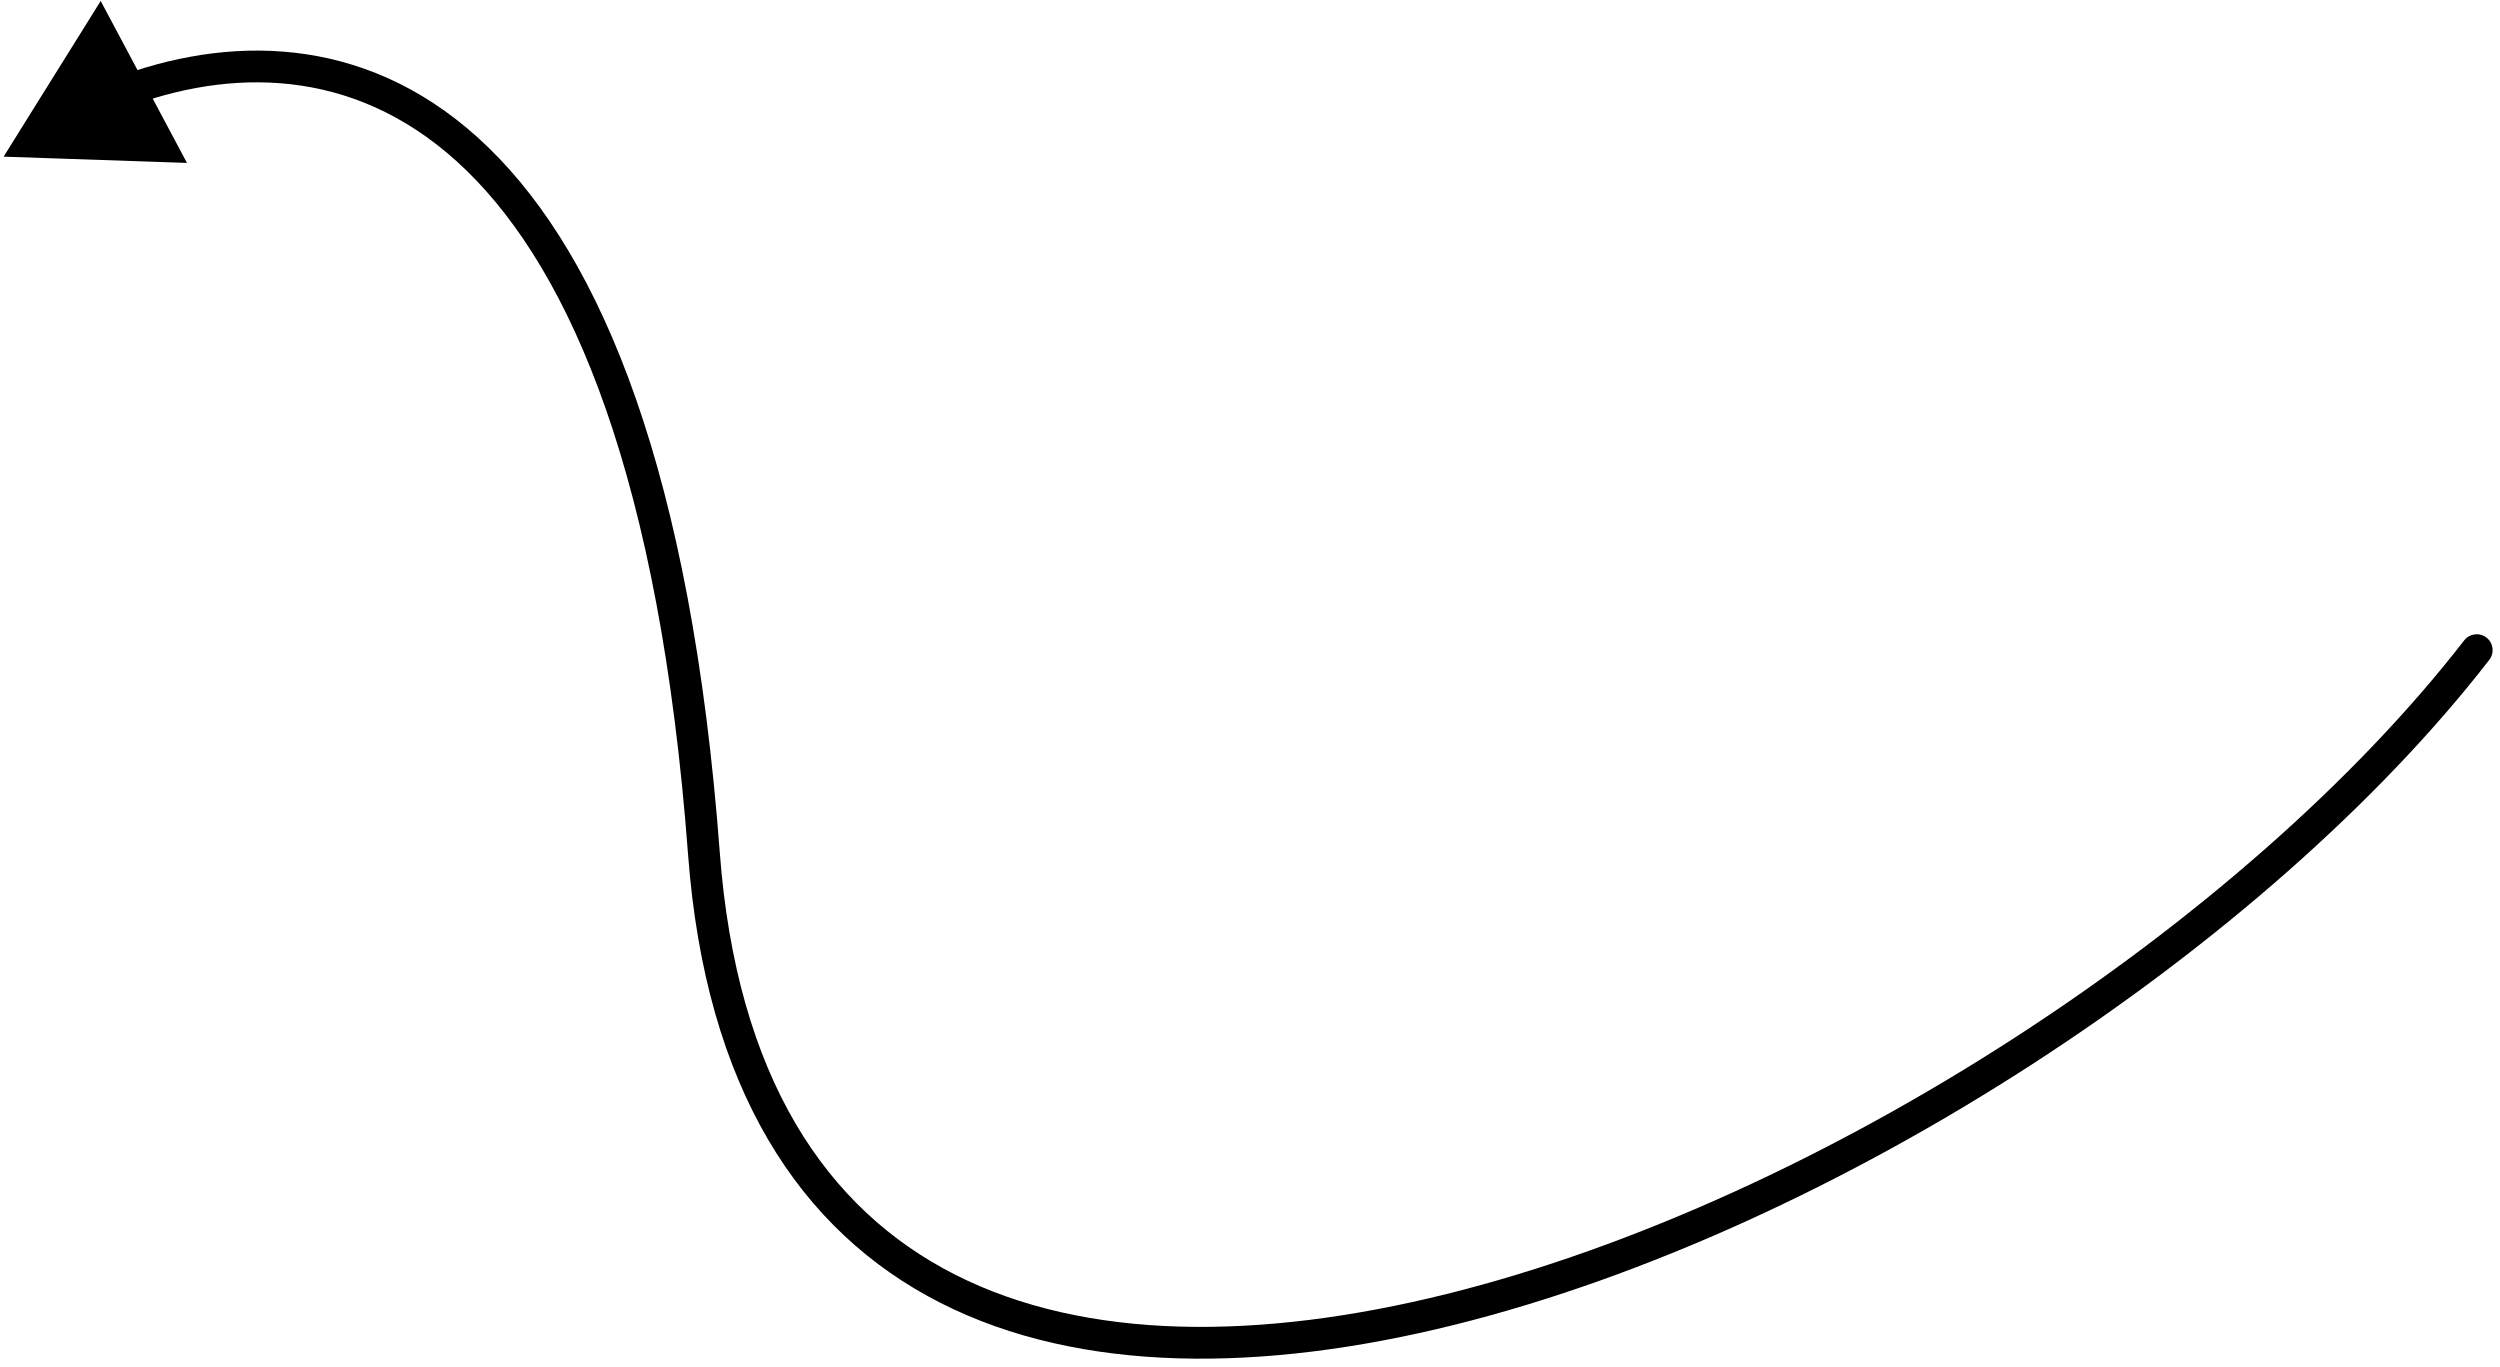 <svg width="236" height="129" viewBox="0 0 236 129" fill="none" xmlns="http://www.w3.org/2000/svg">
<path d="M232.618 60.454C233.126 59.799 234.068 59.68 234.722 60.187C235.377 60.695 235.497 61.637 234.989 62.292L232.618 60.454ZM0.34 14.789L9.506 0.092L17.65 15.379L0.34 14.789ZM234.989 62.292C213.949 89.434 173.442 116.075 137.302 125.062C119.235 129.555 102.004 129.699 88.801 123.001C75.481 116.244 66.605 102.704 64.952 80.658L67.944 80.434C69.539 101.713 78 114.158 90.159 120.326C102.435 126.554 118.826 126.565 136.578 122.151C172.077 113.323 211.999 87.052 232.618 60.454L234.989 62.292ZM64.952 80.658C62.287 45.113 53.933 25.721 44.026 16.085C34.237 6.565 22.674 6.344 12.755 9.855L11.754 7.026C22.438 3.246 35.298 3.412 46.117 13.935C56.819 24.342 65.261 44.648 67.944 80.434L64.952 80.658Z" fill="black"/>
</svg>
